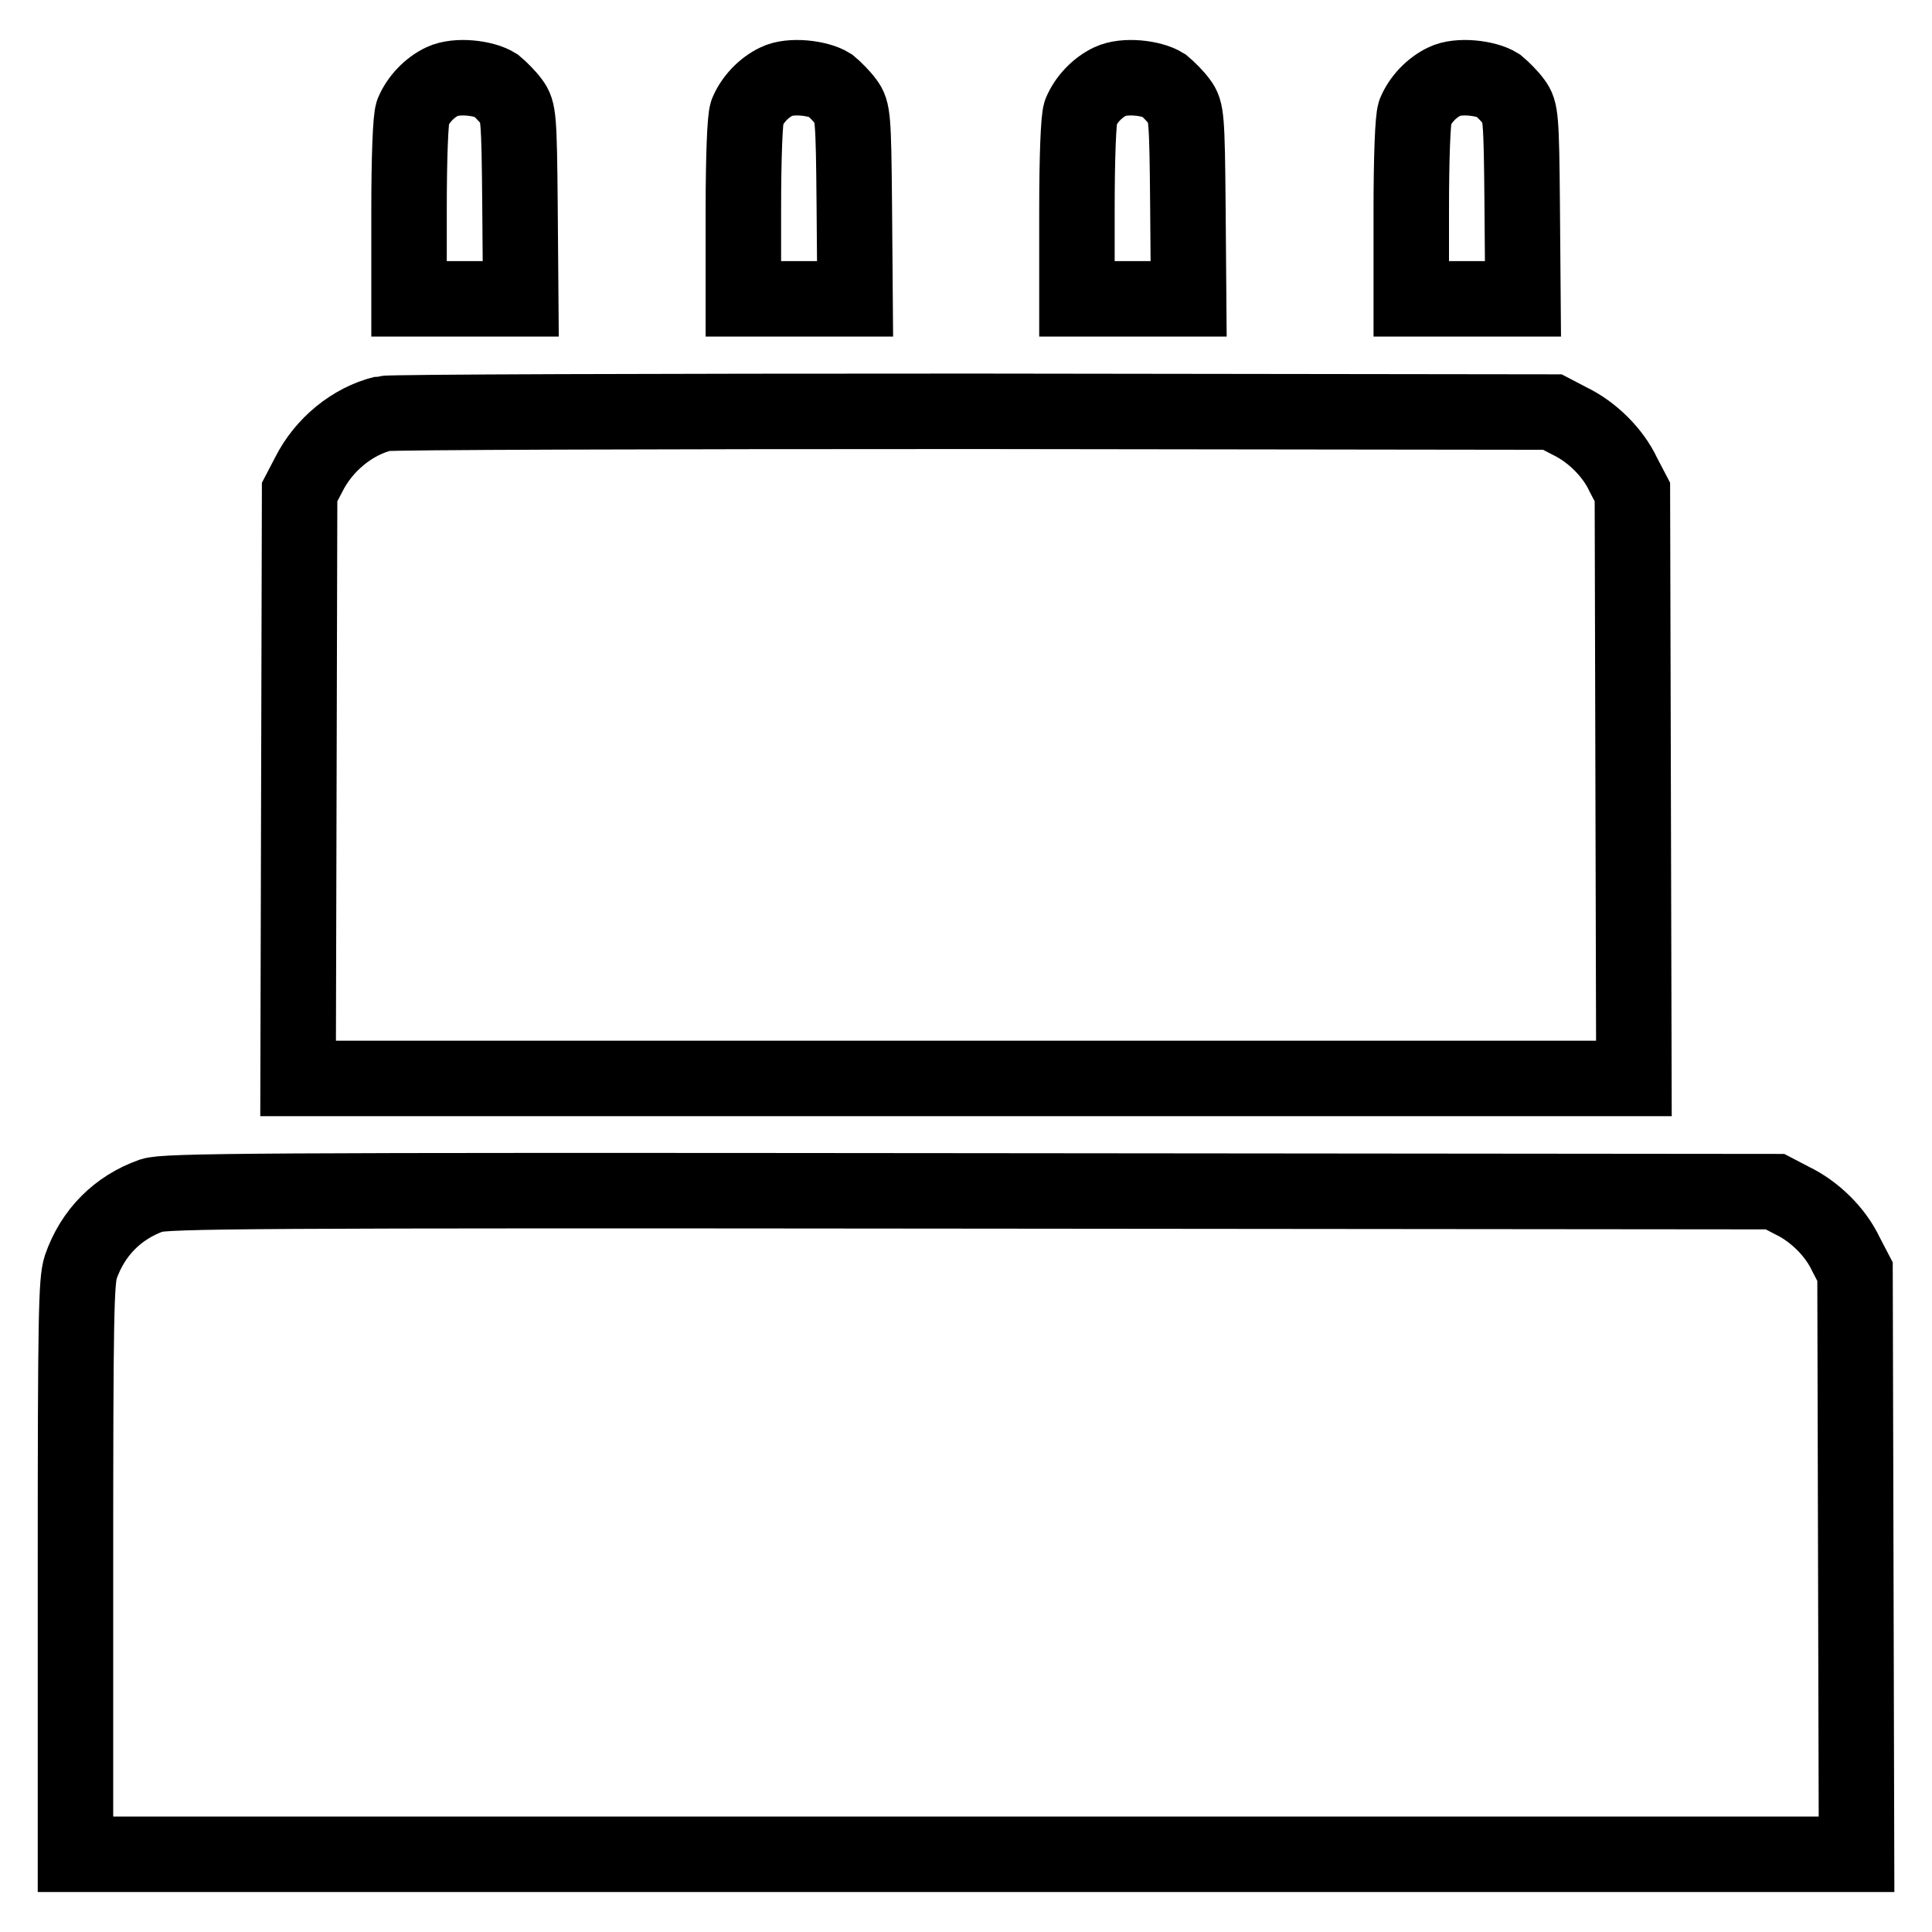 <?xml version="1.0" encoding="utf-8"?>
<!-- Svg Vector Icons : http://www.onlinewebfonts.com/icon -->
<!DOCTYPE svg PUBLIC "-//W3C//DTD SVG 1.1//EN" "http://www.w3.org/Graphics/SVG/1.1/DTD/svg11.dtd">
<svg version="1.1" xmlns="http://www.w3.org/2000/svg" xmlns:xlink="http://www.w3.org/1999/xlink" x="0px" y="0px" viewBox="0 0 256 256" enable-background="new 0 0 256 256" xml:space="preserve">
<g><g><g><path stroke-width="10" fill-opacity="0" stroke="#000000"  d="M58.6,10.8c-1.7,0.8-3.2,2.4-3.9,4.1c-0.3,0.8-0.5,5.9-0.5,13v11.7h7.4H69l-0.1-12.4c-0.1-11.7-0.2-12.5-1.1-13.7c-0.5-0.7-1.5-1.7-2.1-2.2C64.1,10.3,60.5,9.9,58.6,10.8z"/><path stroke-width="10" fill-opacity="0" stroke="#000000"  d="M102.9,10.8c-1.7,0.8-3.2,2.4-3.9,4.1c-0.3,0.8-0.5,5.9-0.5,13v11.7h7.4h7.4l-0.1-12.4c-0.1-11.7-0.2-12.5-1.1-13.7c-0.5-0.7-1.5-1.7-2.1-2.2C108.4,10.3,104.7,9.9,102.9,10.8z"/><path stroke-width="10" fill-opacity="0" stroke="#000000"  d="M147.1,10.8c-1.7,0.8-3.2,2.4-3.9,4.1c-0.3,0.8-0.5,5.9-0.5,13v11.7h7.4h7.4l-0.1-12.4c-0.1-11.7-0.2-12.5-1.1-13.7c-0.5-0.7-1.5-1.7-2.1-2.2C152.6,10.3,149,9.9,147.1,10.8z"/><path stroke-width="10" fill-opacity="0" stroke="#000000"  d="M191.4,10.8c-1.7,0.8-3.2,2.4-3.9,4.1c-0.3,0.8-0.5,5.9-0.5,13v11.7h7.4h7.4l-0.1-12.4c-0.1-11.7-0.2-12.5-1.1-13.7c-0.5-0.7-1.5-1.7-2.1-2.2C196.9,10.3,193.2,9.9,191.4,10.8z"/><path stroke-width="10" fill-opacity="0" stroke="#000000"  d="M50.8,54.8c-4.1,1-7.9,4.1-9.9,8.1l-1.2,2.3l-0.1,38.8l-0.1,38.9H128h88.5l-0.1-38.9l-0.1-38.8l-1.2-2.3c-1.4-3-4.2-5.7-7.1-7.1l-2.3-1.2l-76.7-0.1C86.7,54.5,51.6,54.6,50.8,54.8z"/><path stroke-width="10" fill-opacity="0" stroke="#000000"  d="M20.1,158.4c-4.5,1.6-7.8,4.9-9.4,9.5c-0.6,1.9-0.7,6.3-0.7,40v37.8h118h118l-0.1-38.6l-0.1-38.6l-1.2-2.3c-1.4-3-4.2-5.7-7.1-7.1l-2.3-1.2l-106.5-0.1C32.8,157.7,22,157.8,20.1,158.4z"/></g></g></g>
</svg>
